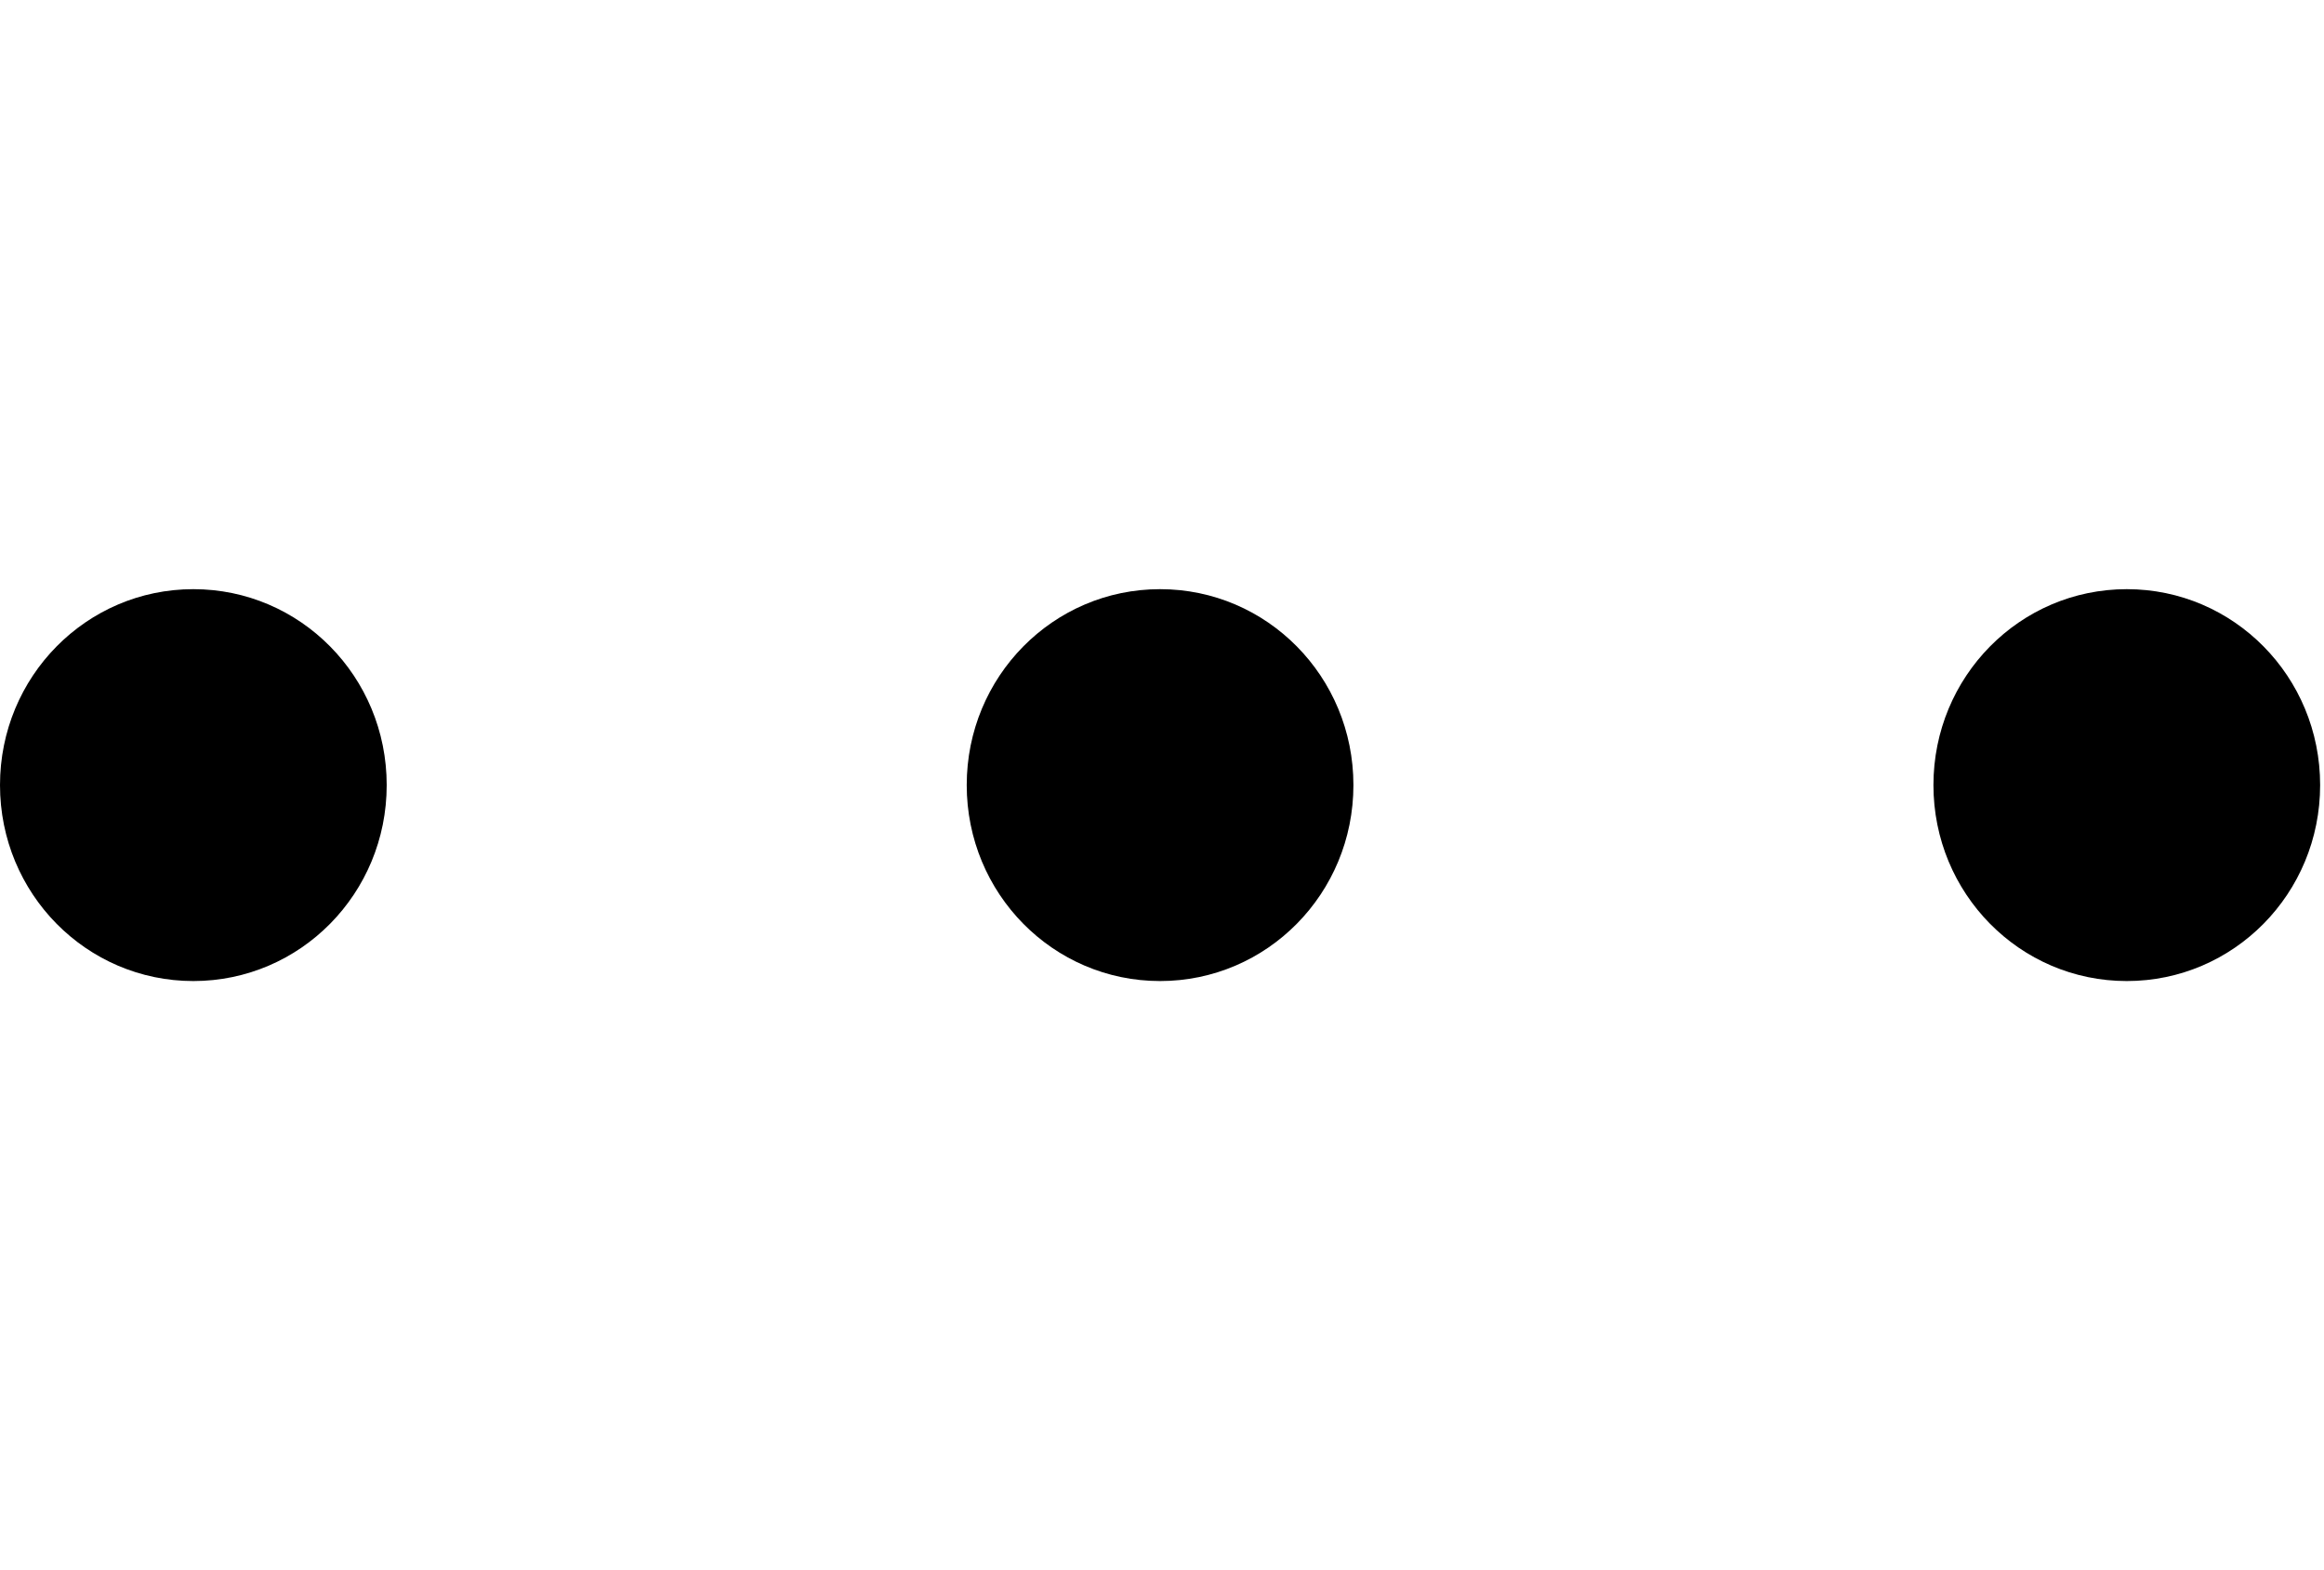 <svg xmlns="http://www.w3.org/2000/svg" fill="none" viewBox="0 0 74 50" height="50" width="74">
<path fill="black" d="M6.156 31.24C2.75 31.24 0 28.453 0 25C0 21.547 2.75 18.761 6.156 18.761C9.563 18.761 12.313 21.547 12.313 25C12.313 28.453 9.563 31.24 6.156 31.24ZM36.938 18.761C33.532 18.761 30.782 21.547 30.782 25C30.782 28.453 33.532 31.24 36.938 31.24C40.345 31.24 43.095 28.453 43.095 25C43.095 21.547 40.345 18.761 36.938 18.761ZM67.72 31.24C71.127 31.24 73.877 28.453 73.877 25C73.877 21.547 71.127 18.761 67.72 18.761C64.314 18.761 61.564 21.547 61.564 25C61.564 28.453 64.314 31.24 67.72 31.24Z"></path>
</svg>
